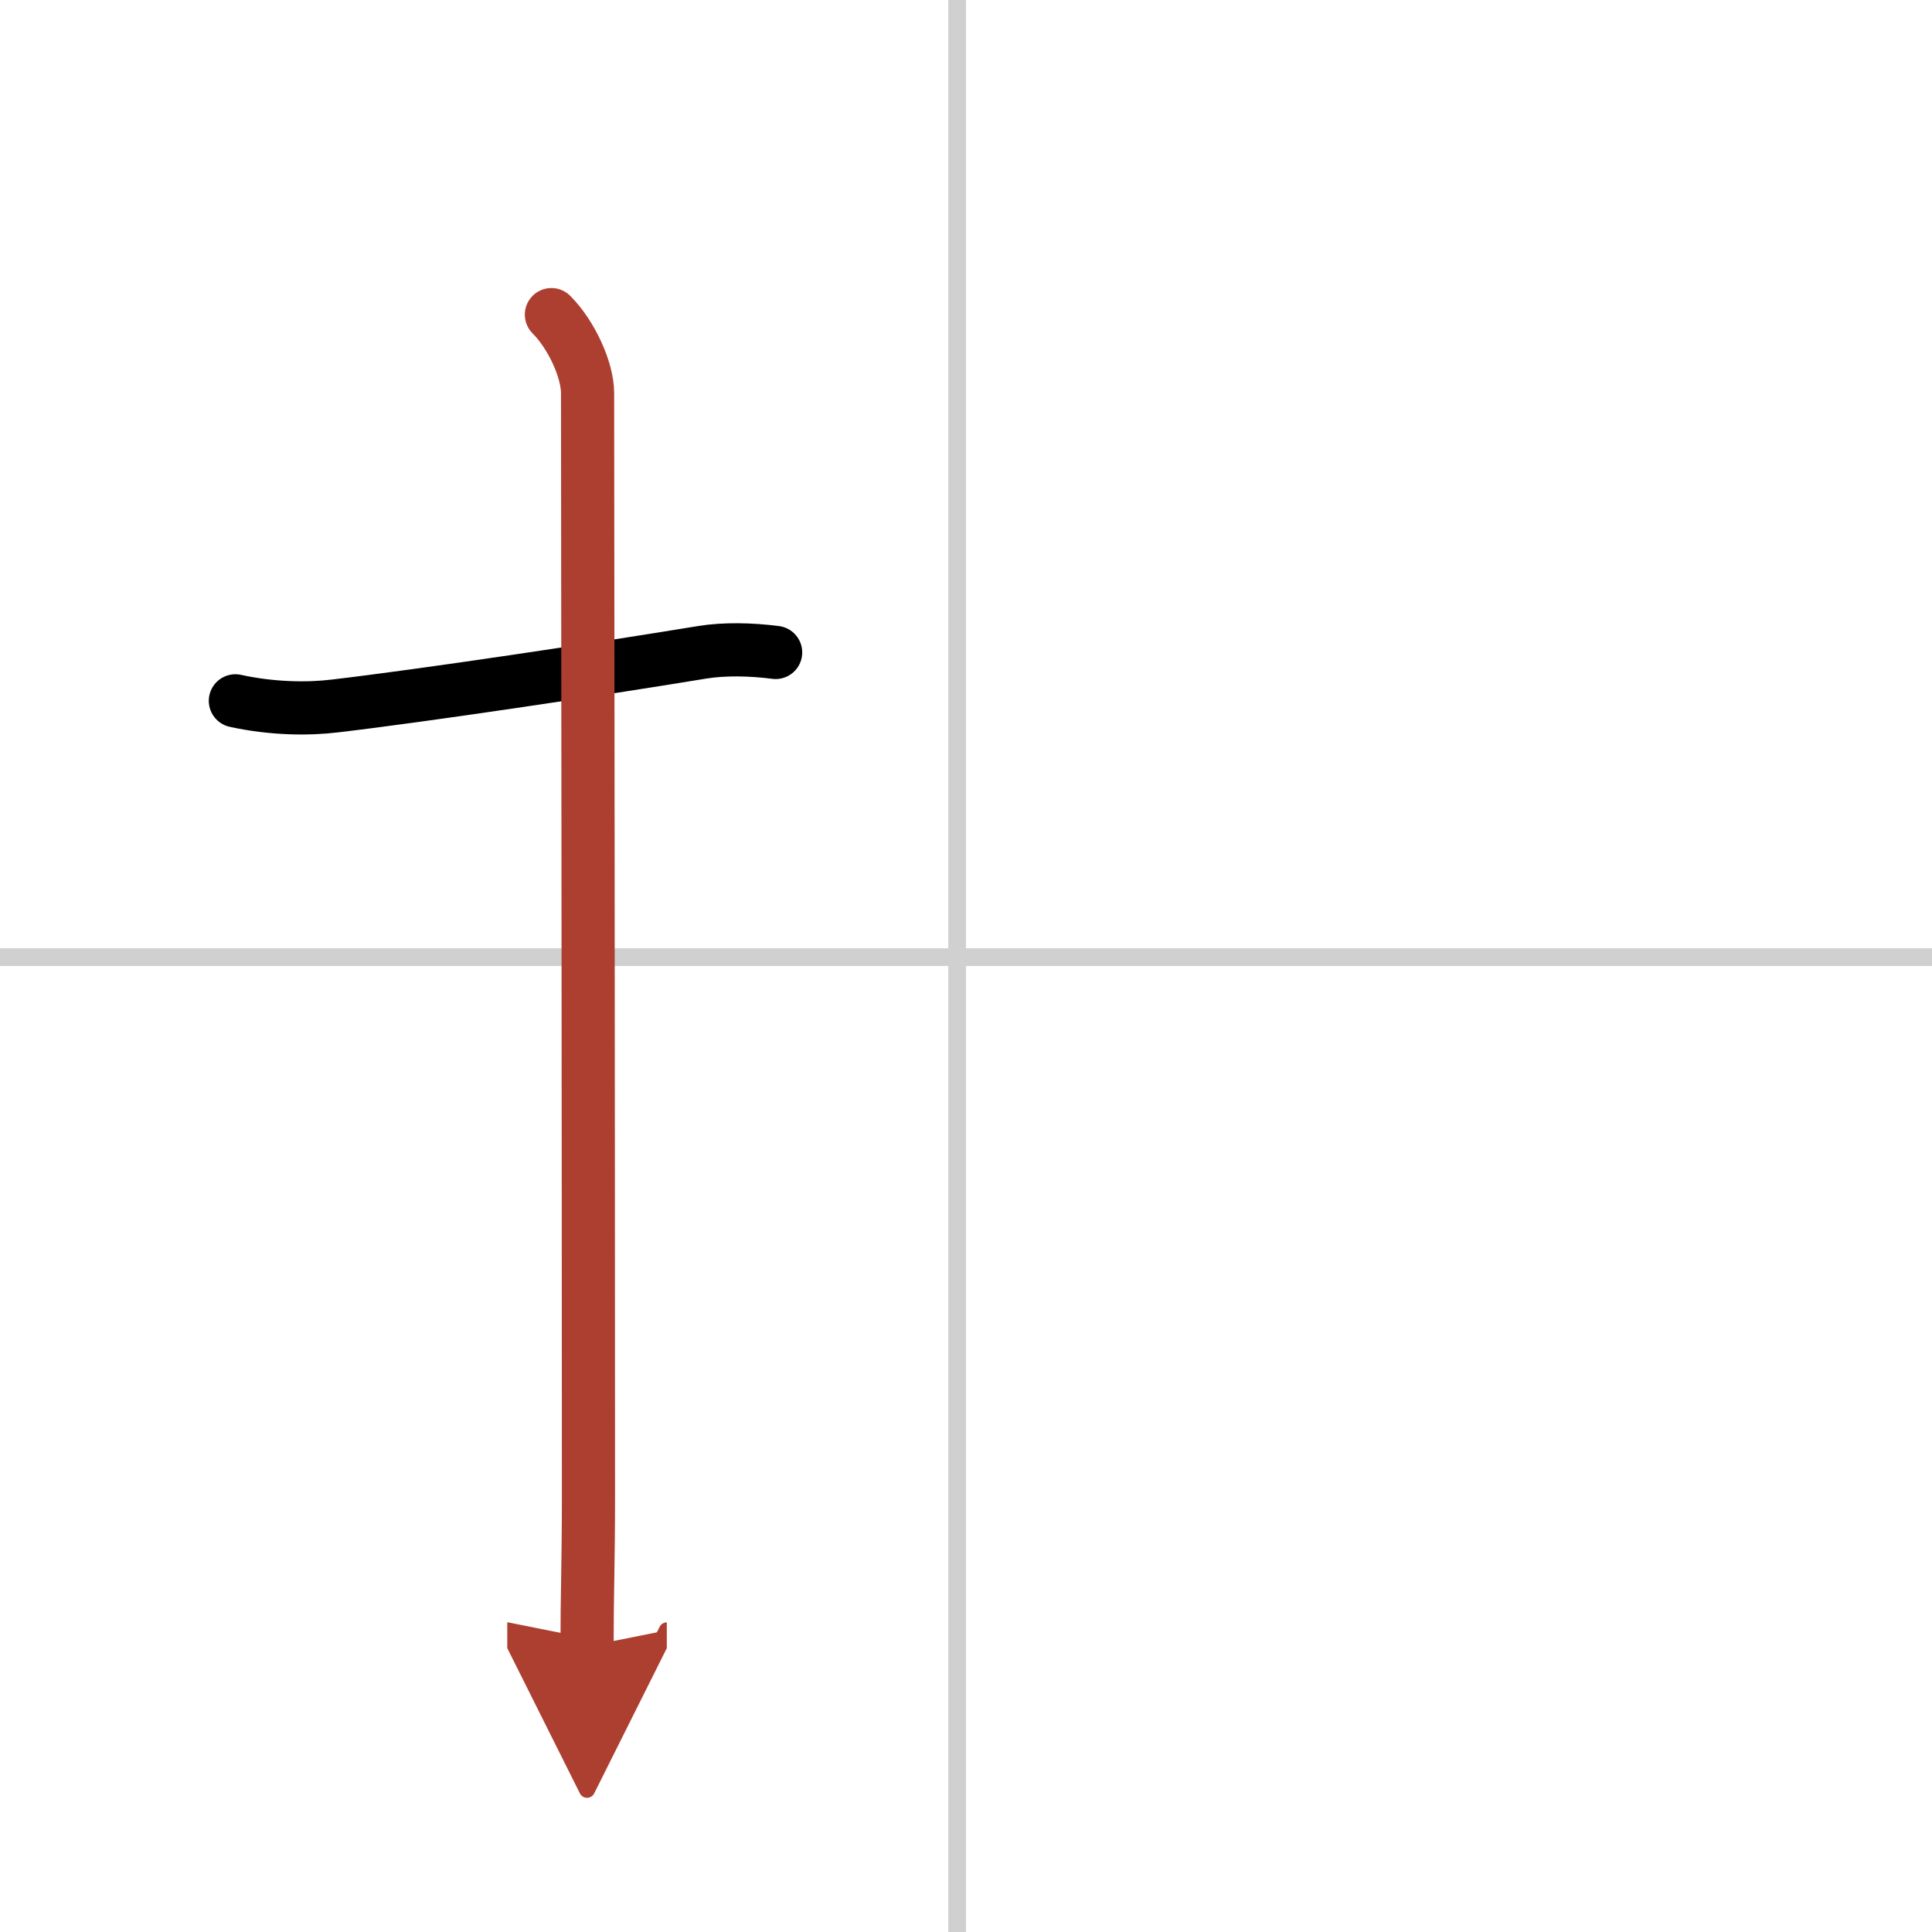 <svg width="400" height="400" viewBox="0 0 109 109" xmlns="http://www.w3.org/2000/svg"><defs><marker id="a" markerWidth="4" orient="auto" refX="1" refY="5" viewBox="0 0 10 10"><polyline points="0 0 10 5 0 10 1 5" fill="#ad3f31" stroke="#ad3f31"/></marker></defs><g fill="none" stroke="#000" stroke-linecap="round" stroke-linejoin="round" stroke-width="3"><rect width="100%" height="100%" fill="#fff" stroke="#fff"/><line x1="54" x2="54" y2="109" stroke="#d0d0d0" stroke-width="1"/><line x2="109" y1="54" y2="54" stroke="#d0d0d0" stroke-width="1"/><path d="m13.28 39.54c2.1 0.46 4.14 0.47 5.61 0.29 4.96-0.58 14.97-2.08 20.74-3.03 1.23-0.2 2.74-0.17 4.13 0.01"/><path d="m31.11 17.75c1.13 1.13 2.04 3.12 2.04 4.43 0 0.74 0.05 42.95 0.05 62.32 0 3.53-0.08 5.5-0.08 8.38" marker-end="url(#a)" stroke="#ad3f31"/></g></svg>
